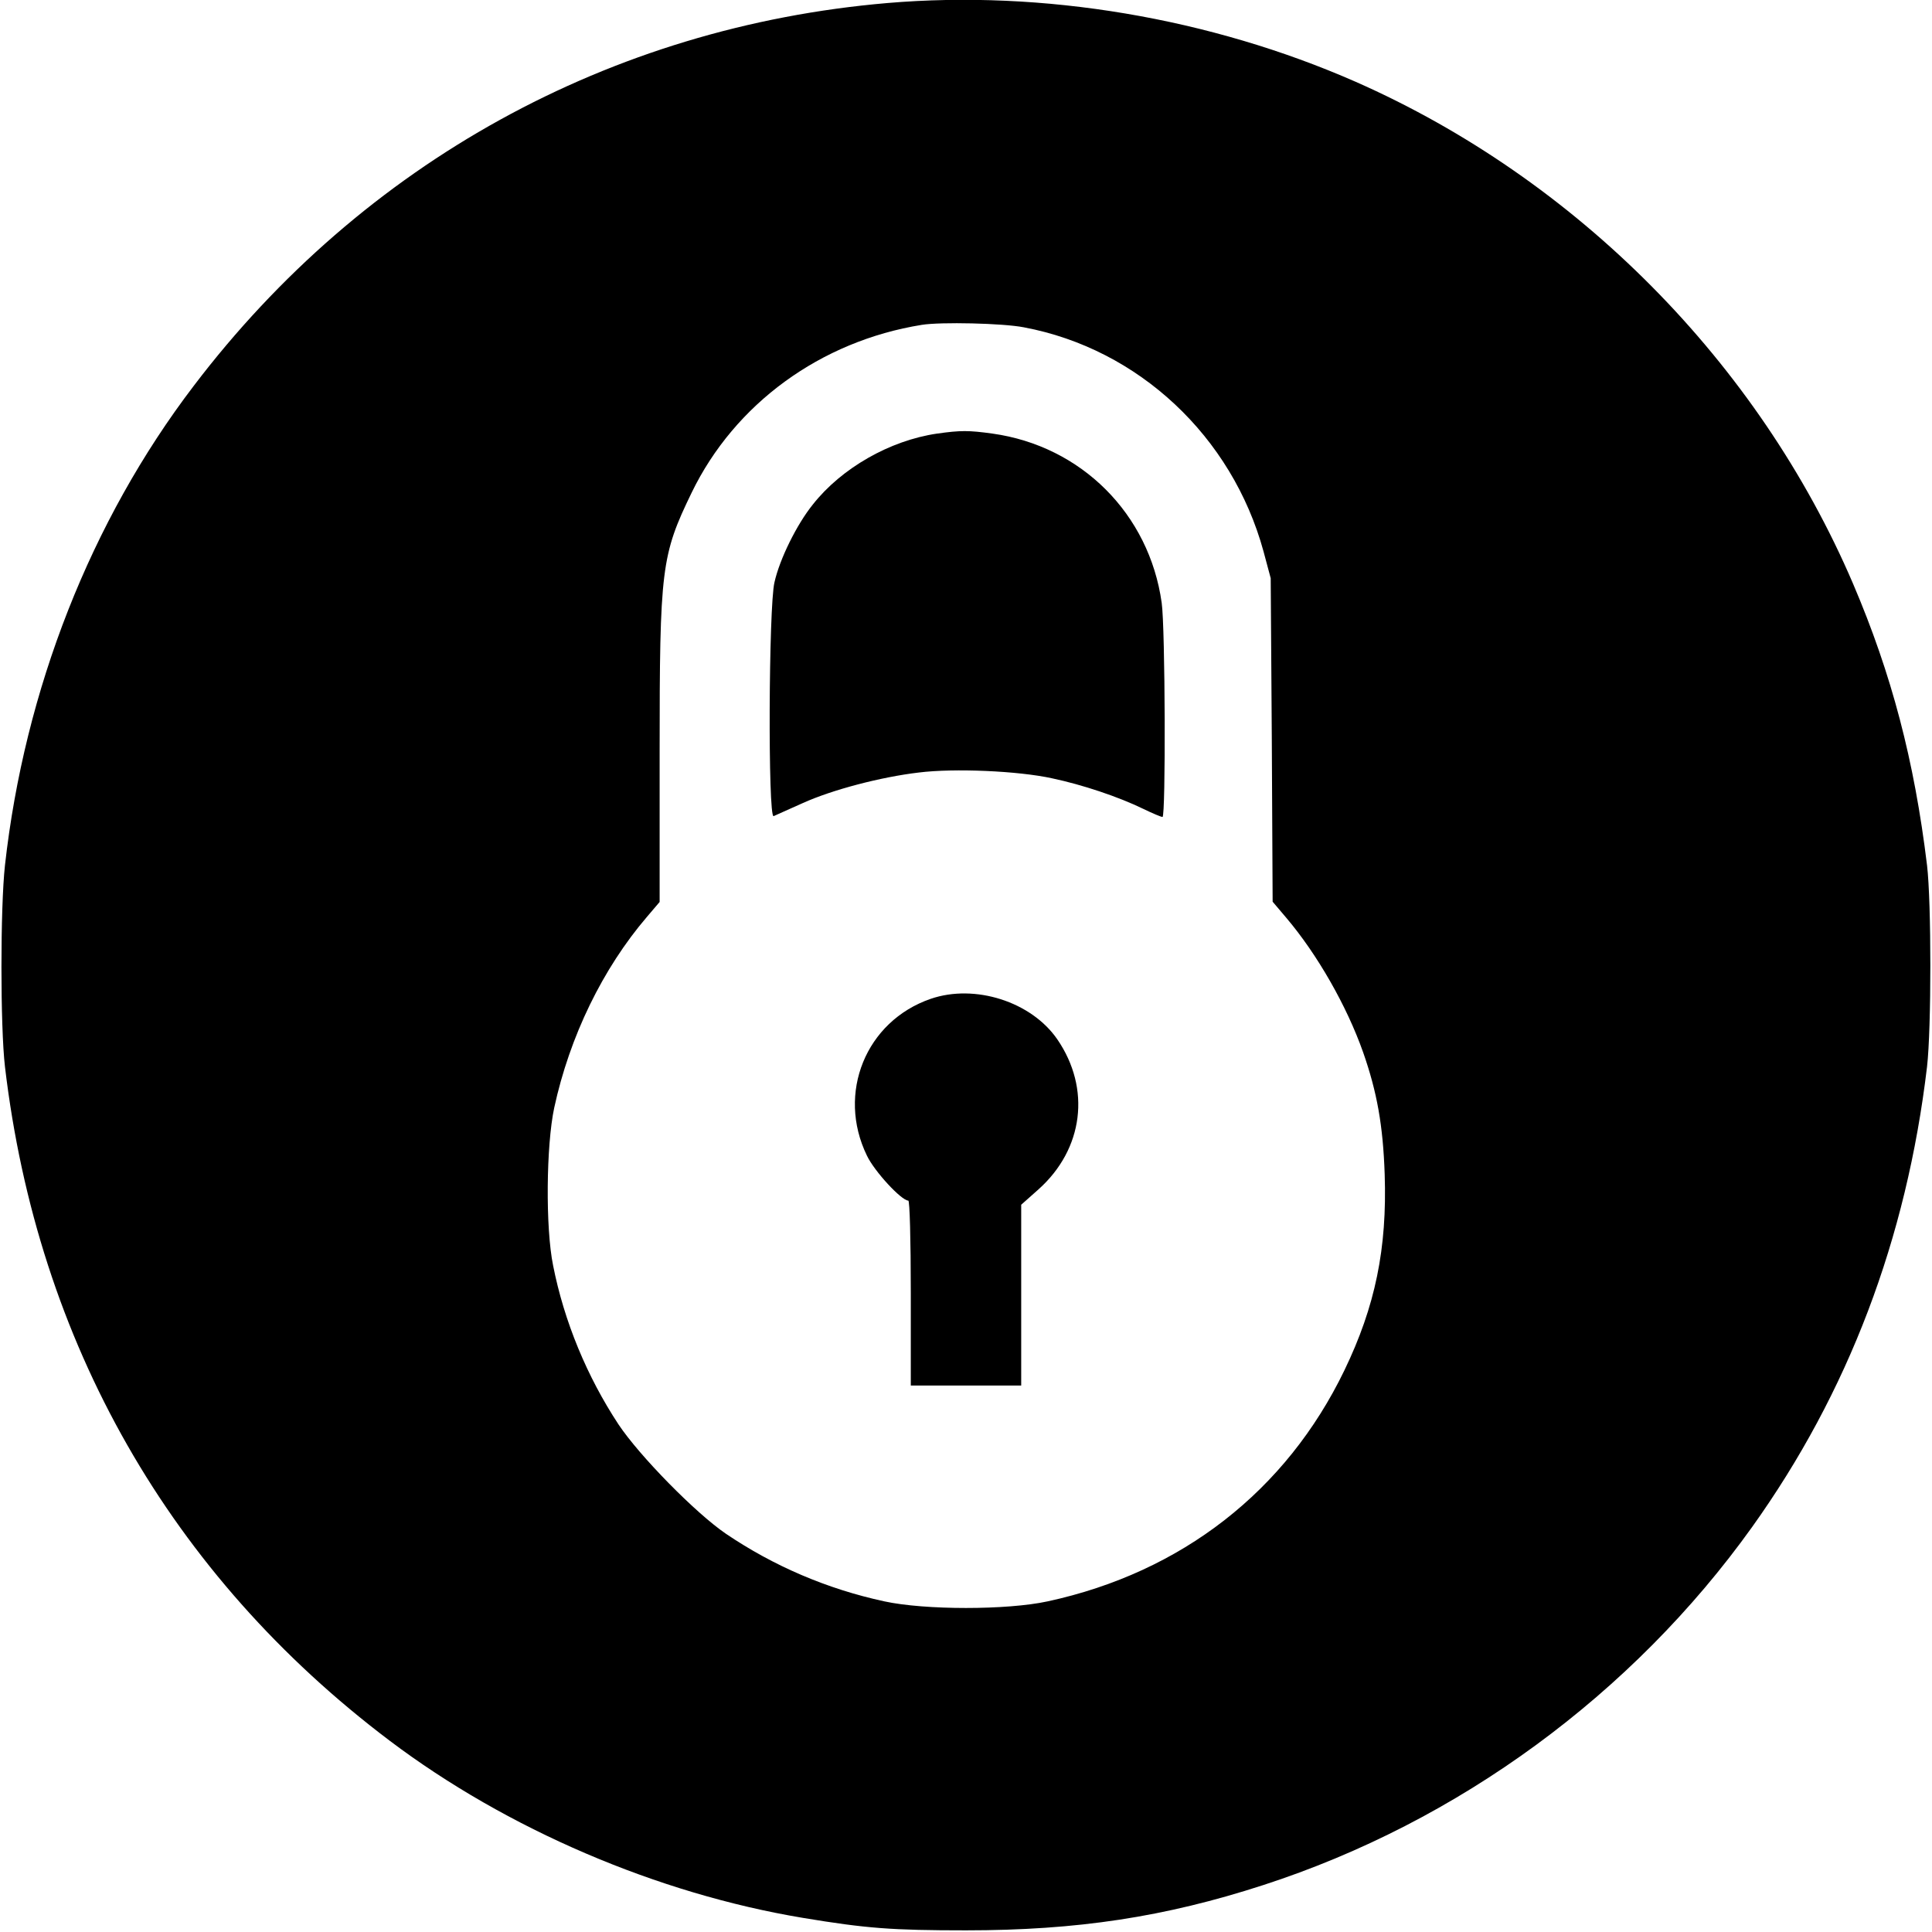 <?xml version="1.0" standalone="no"?>
<!DOCTYPE svg PUBLIC "-//W3C//DTD SVG 20010904//EN"
 "http://www.w3.org/TR/2001/REC-SVG-20010904/DTD/svg10.dtd">
<svg version="1.0" xmlns="http://www.w3.org/2000/svg"
 width="700pt" height="700pt" viewBox="0 0 700 700"
 preserveAspectRatio="xMidYMid meet">
<g transform="translate(0,700) scale(0.1,-0.1)"
fill="#000000" stroke="none">
<path d="M3215 6989 c-1004 -86 -1899 -579 -2513 -1387 -373 -489 -613 -1101
-684 -1737 -17 -154 -17 -585 0 -730 118 -999 599 -1842 1394 -2442 424 -320
969 -554 1498 -642 229 -38 322 -45 590 -45 402 0 720 48 1077 164 707 229
1338 692 1771 1297 349 488 560 1044 634 1668 16 139 16 595 0 730 -46 379
-128 692 -268 1020 -343 801 -1002 1466 -1803 1819 -526 231 -1132 333 -1696
285z m495 -1175 c415 -78 754 -395 868 -812 l26 -97 4 -586 3 -586 50 -59
c111 -131 218 -317 278 -487 50 -143 72 -264 78 -442 9 -268 -34 -478 -146
-710 -211 -437 -590 -732 -1075 -837 -147 -32 -445 -32 -592 0 -208 45 -401
128 -574 245 -110 75 -313 282 -389 396 -114 173 -197 373 -237 576 -28 137
-25 435 4 571 56 259 176 505 336 692 l46 54 0 543 c0 666 6 713 116 940 156
322 467 549 834 608 68 11 294 6 370 -9z"/>
<path d="M3395 5429 c-171 -25 -346 -125 -450 -257 -58 -72 -120 -197 -139
-282 -21 -87 -24 -855 -3 -847 6 3 54 24 105 47 108 49 285 95 421 111 128 16
360 6 483 -21 109 -23 241 -67 331 -111 33 -16 64 -29 69 -29 12 0 10 686 -3
776 -45 322 -291 568 -613 613 -87 12 -115 12 -201 0z"/>
<path d="M3372 3381 c-235 -81 -341 -342 -231 -568 27 -57 125 -163 150 -163
5 0 9 -138 9 -335 l0 -335 200 0 200 0 0 328 0 327 63 56 c163 146 190 365 68
543 -94 137 -299 202 -459 147z"/>
</g>
</svg>
